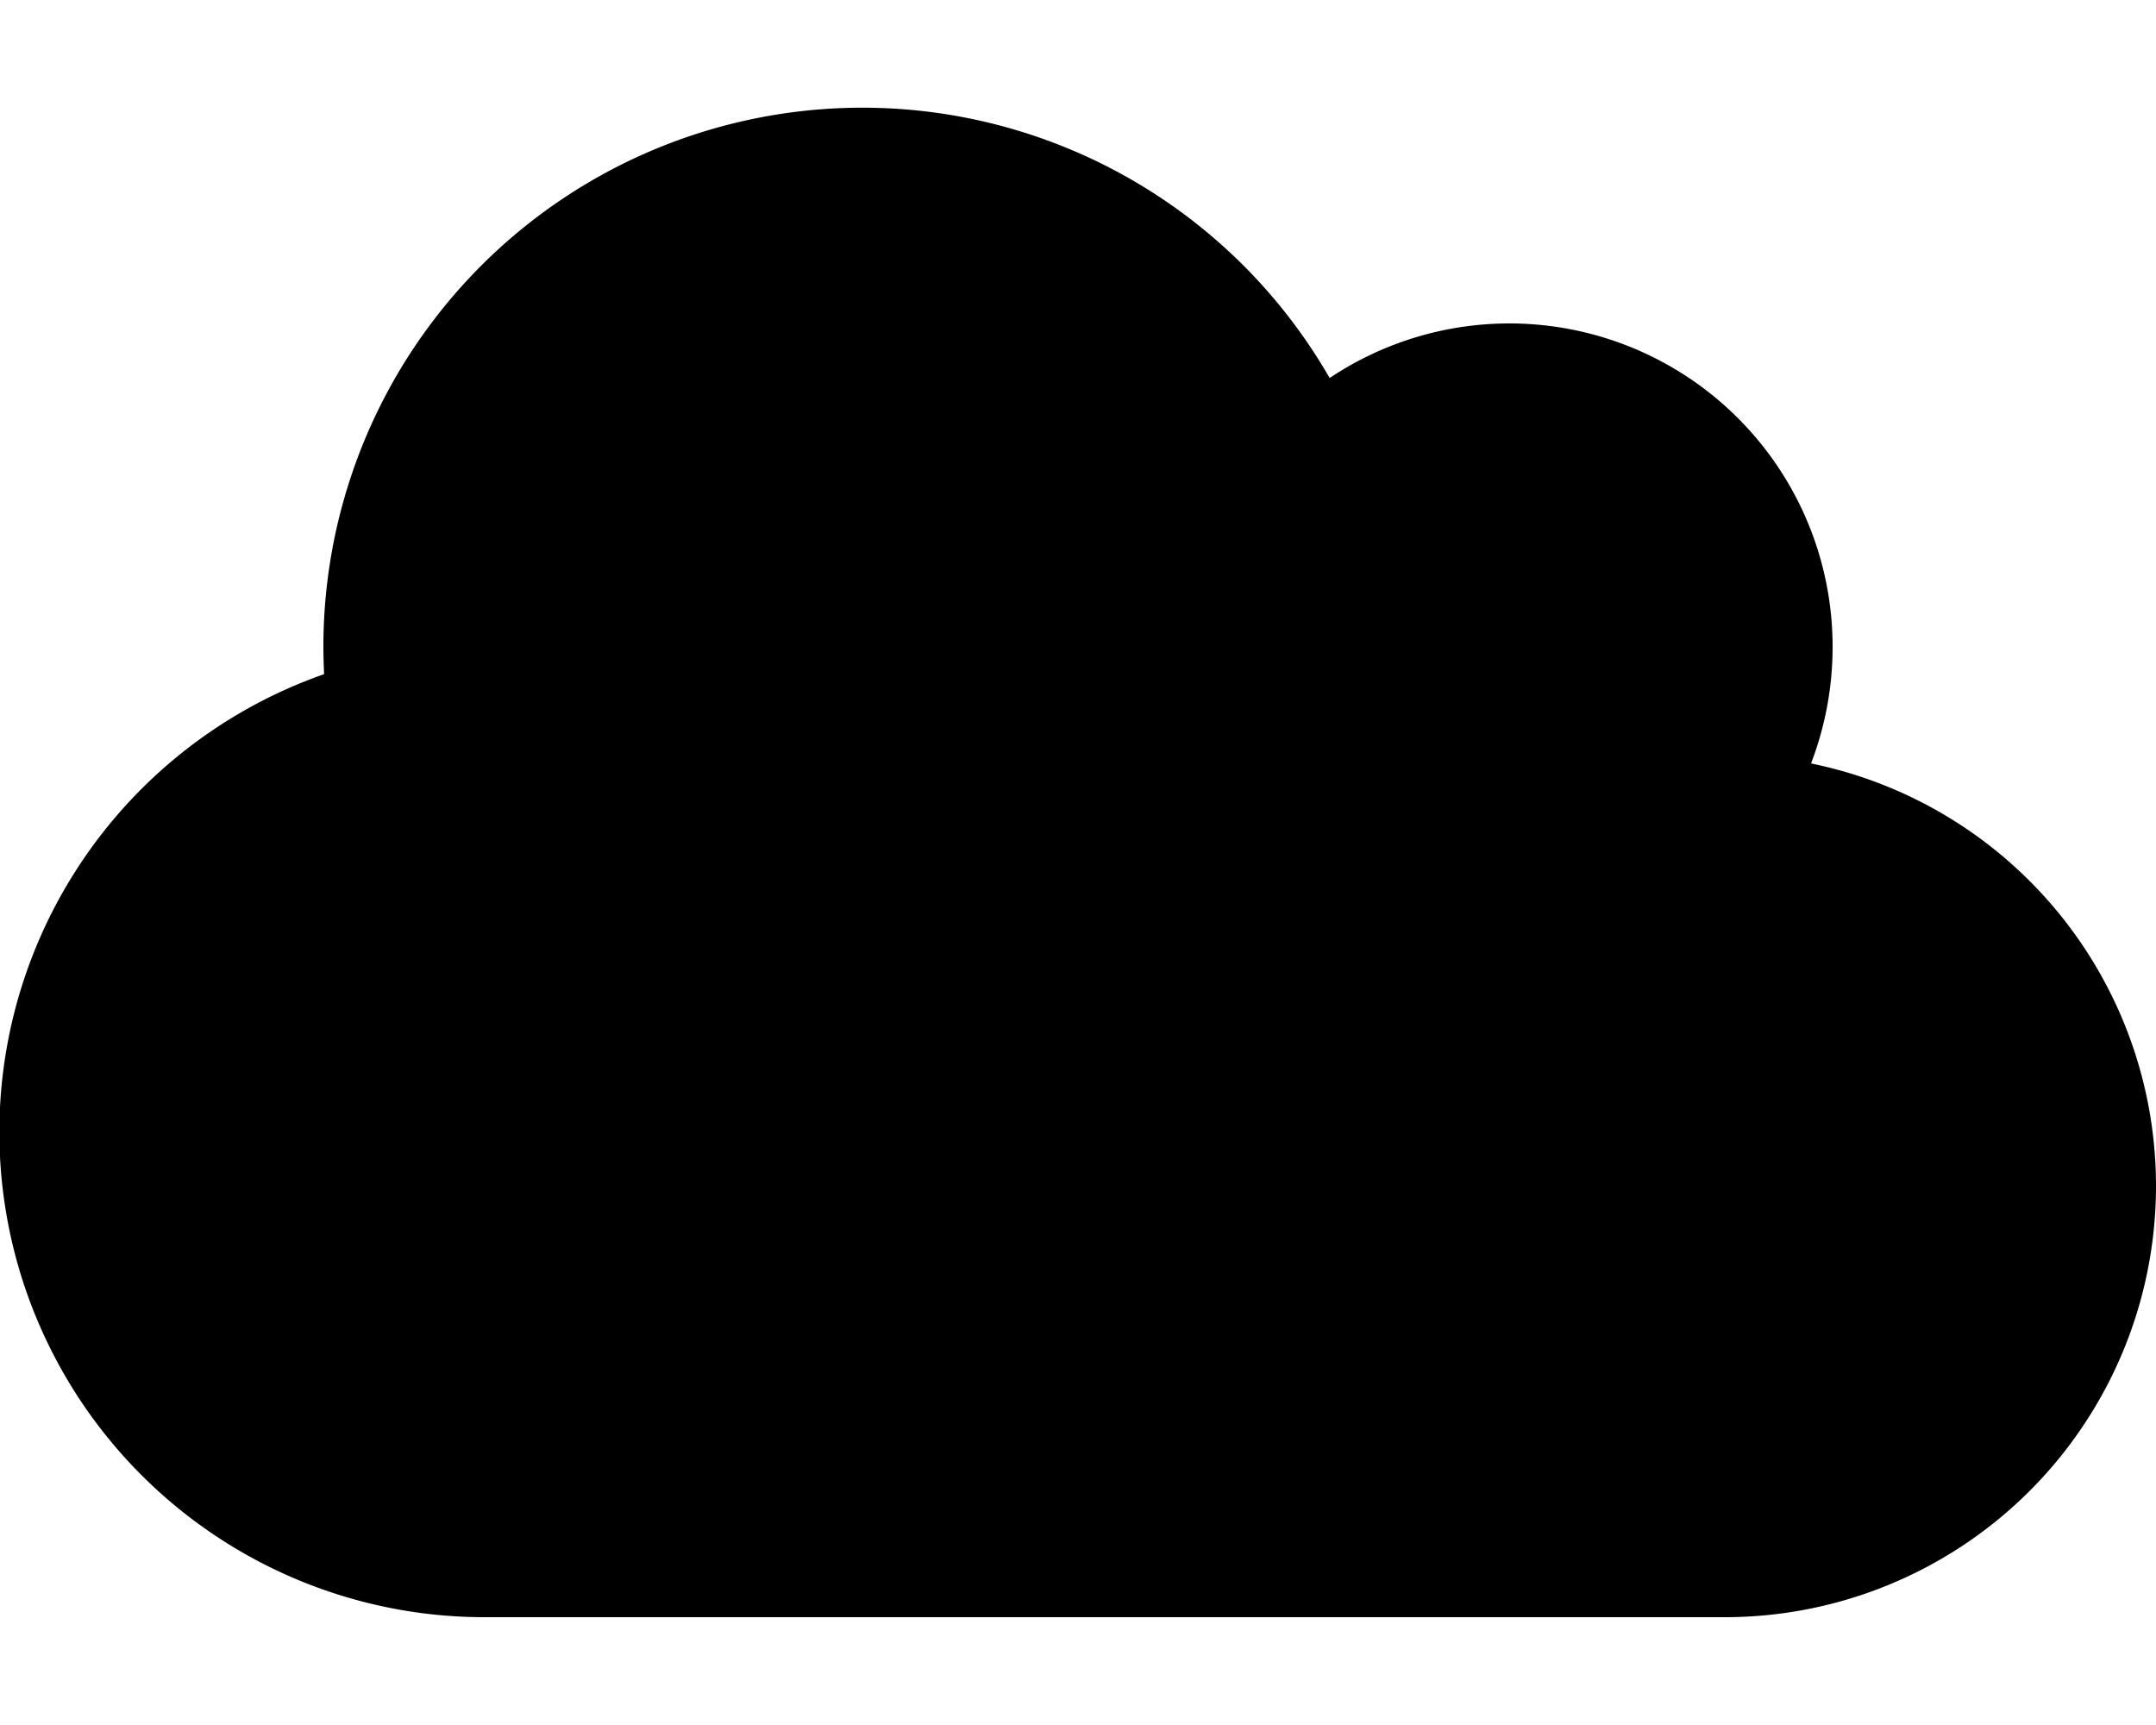 <svg xmlns="http://www.w3.org/2000/svg" viewBox="0 0 640 512"><defs><style>.fa-secondary{opacity:.4}</style></defs>
<!--
Font Awesome Pro 5.15.0 by @fontawesome - https://fontawesome.com
License - https://fontawesome.com/license (Commercial License)
-->
<path d="M640 352a128 128 0 0 1-128 128H144a144 144 0 0 1-47.8-279.9c-.1-2.7-.2-5.4-.2-8.1a160 160 0 0 1 298.7-79.8A95.95 95.95 0 0 1 544 192a96.66 96.66 0 0 1-6.4 34.6A128 128 0 0 1 640 352z" class="fa-primary"/></svg>